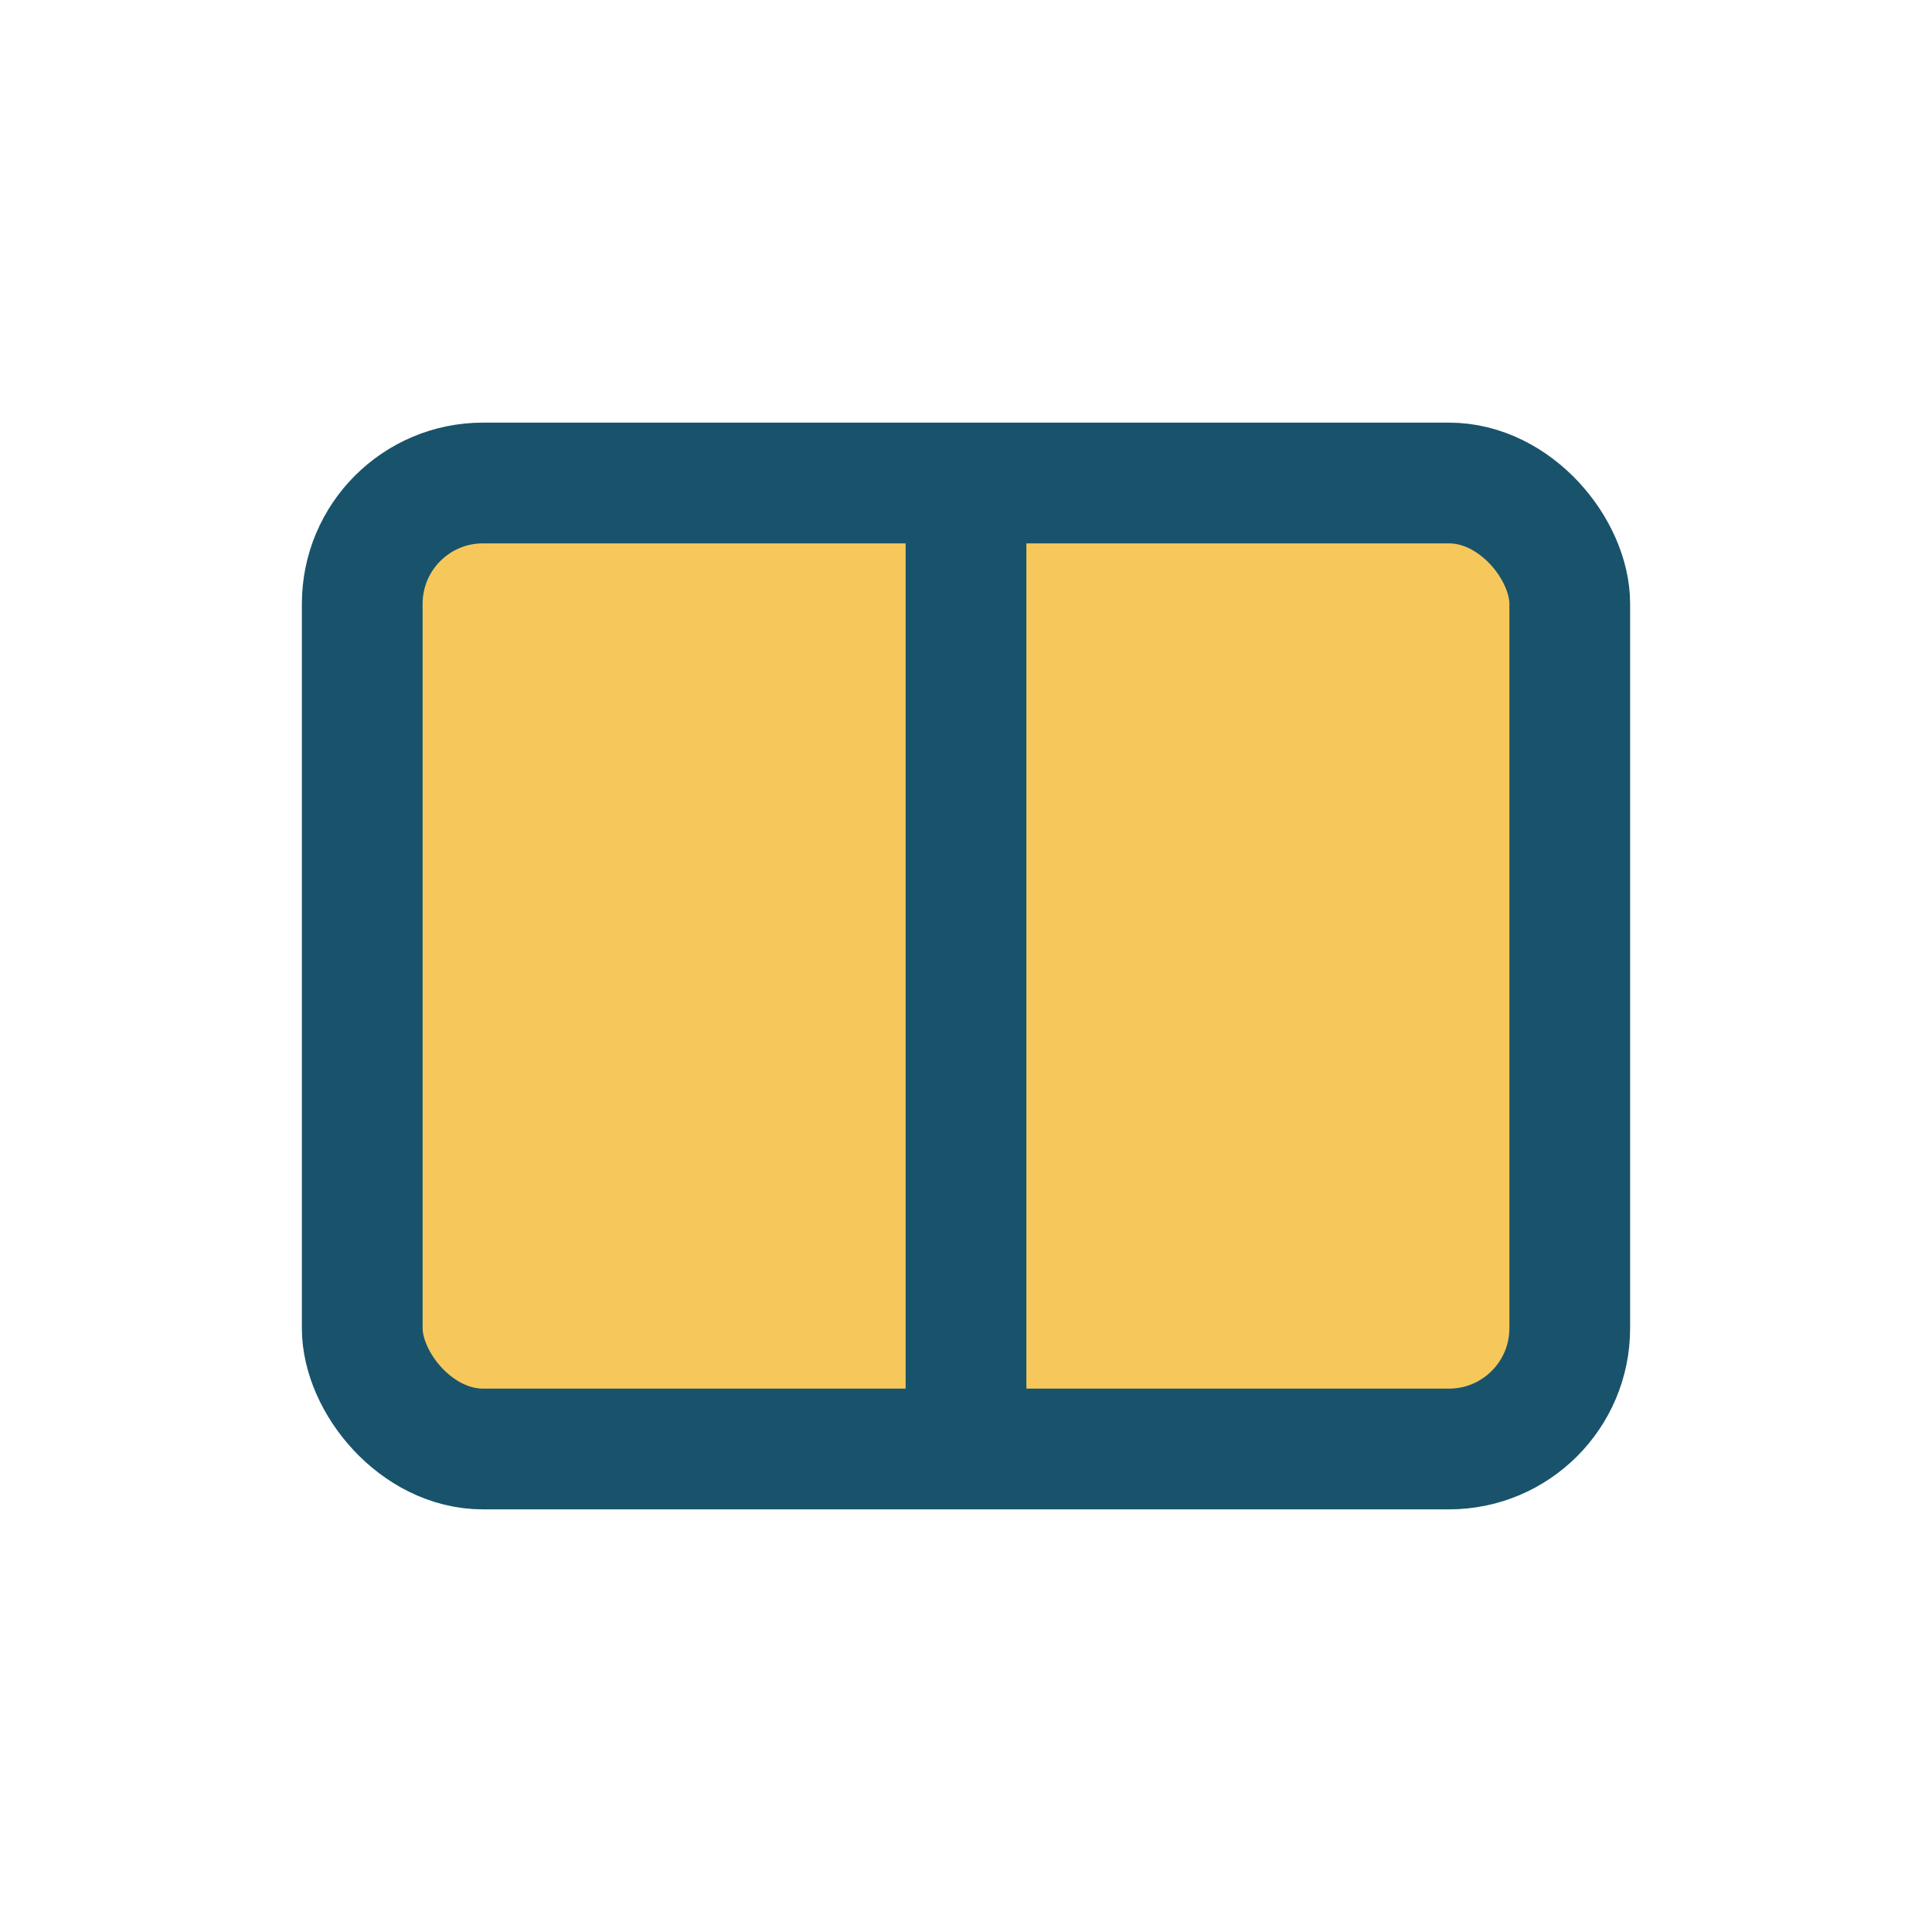 <?xml version="1.0" encoding="UTF-8"?>
<svg xmlns="http://www.w3.org/2000/svg" width="32" height="32" viewBox="0 0 32 32"><rect x="6" y="8" width="20" height="16" rx="2" fill="#F6C85B" stroke="#19536B" stroke-width="2"/><line x1="16" y1="8" x2="16" y2="24" stroke="#19536B" stroke-width="2"/></svg>